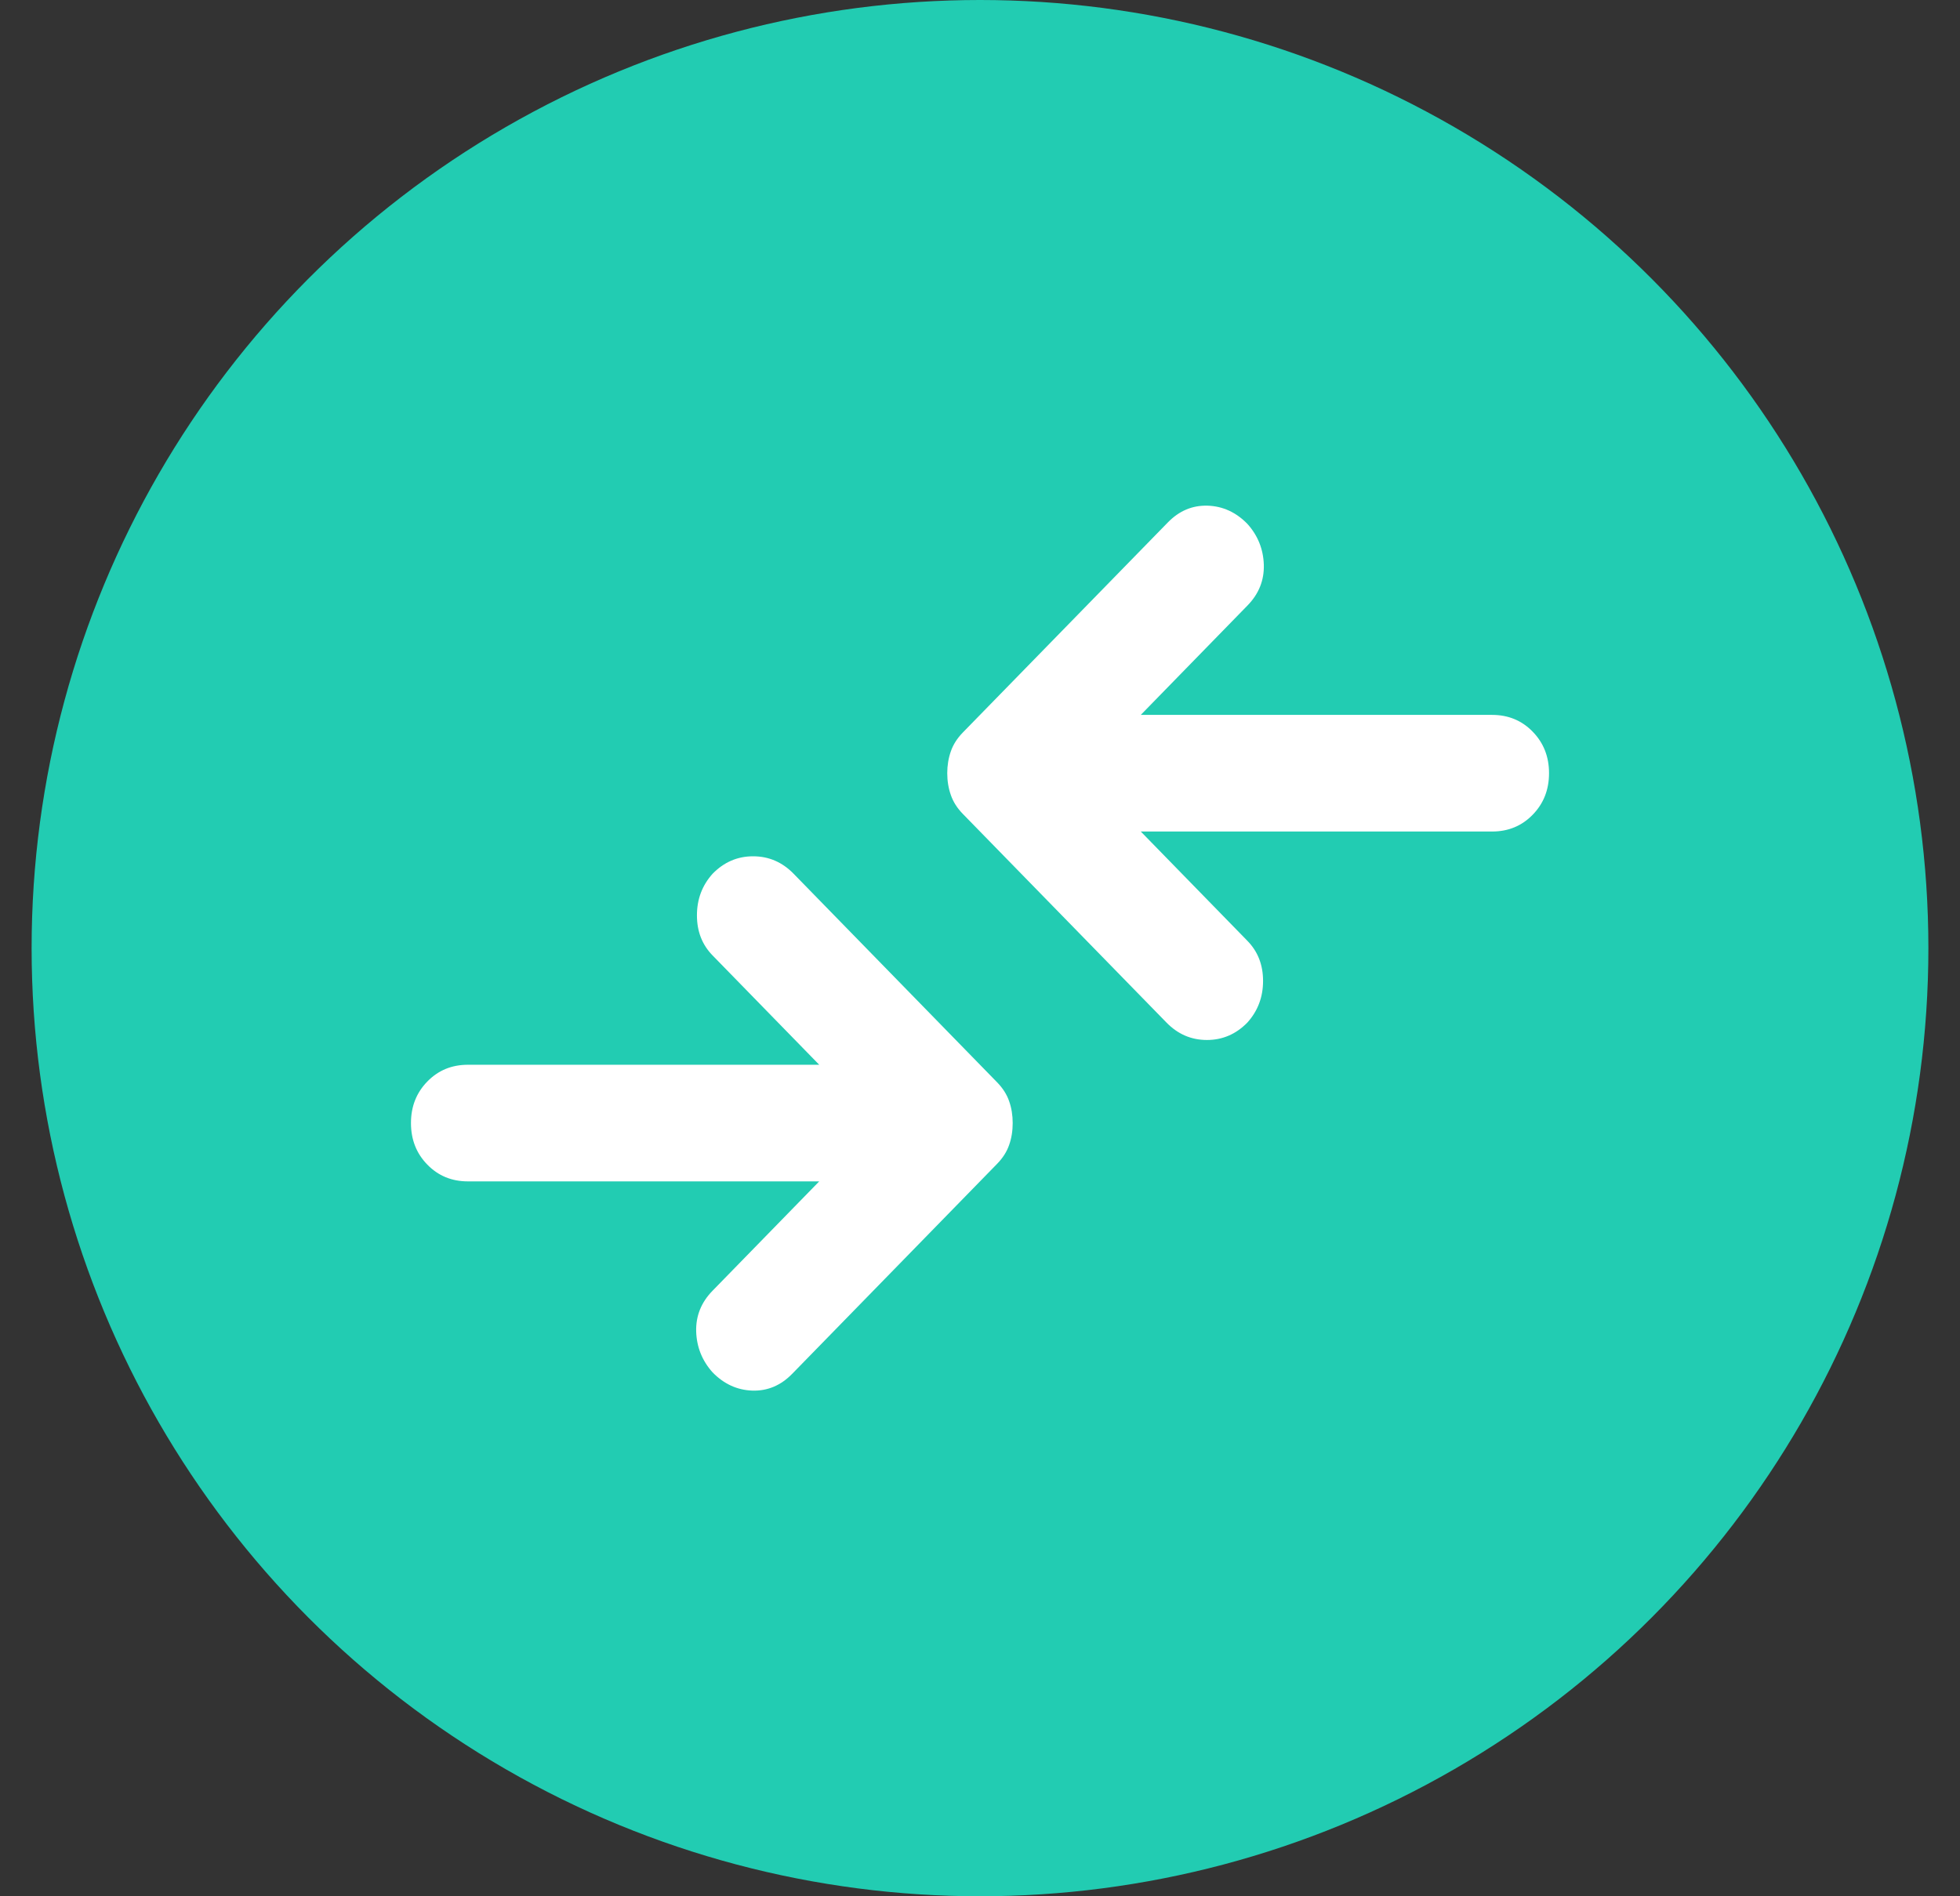 <svg width="31" height="30" viewBox="0 0 31 30" fill="none" xmlns="http://www.w3.org/2000/svg">
<rect x="0" y="0" width="31" height="30" fill="#333333" stroke="none"/>
<circle cx="15.5" cy="15" r="15" fill="#22CCB2"/>
<path d="M12.957 18.69H7.4C7.145 18.69 6.931 18.602 6.759 18.425C6.586 18.248 6.5 18.029 6.5 17.767C6.5 17.506 6.586 17.287 6.759 17.11C6.931 16.933 7.145 16.845 7.4 16.845H12.957L11.27 15.115C11.105 14.946 11.023 14.735 11.023 14.481C11.023 14.227 11.105 14.008 11.27 13.824C11.45 13.639 11.664 13.547 11.911 13.547C12.159 13.547 12.373 13.639 12.553 13.824L15.77 17.122C15.86 17.214 15.924 17.314 15.961 17.422C15.999 17.529 16.017 17.645 16.017 17.767C16.017 17.89 15.999 18.006 15.961 18.113C15.924 18.221 15.86 18.321 15.77 18.413L12.53 21.734C12.35 21.919 12.14 22.007 11.9 22C11.66 21.992 11.45 21.896 11.27 21.711C11.105 21.527 11.019 21.311 11.011 21.066C11.004 20.82 11.09 20.604 11.27 20.42L12.957 18.69ZM18.043 13.155L19.73 14.885C19.895 15.054 19.977 15.265 19.977 15.519C19.977 15.773 19.895 15.992 19.73 16.176C19.55 16.361 19.336 16.453 19.089 16.453C18.841 16.453 18.628 16.361 18.448 16.176L15.23 12.878C15.14 12.786 15.076 12.686 15.039 12.578C15.001 12.471 14.982 12.355 14.982 12.232C14.982 12.11 15.001 11.994 15.039 11.886C15.076 11.779 15.14 11.679 15.23 11.587L18.47 8.266C18.65 8.081 18.86 7.993 19.1 8C19.34 8.008 19.55 8.104 19.73 8.289C19.895 8.473 19.981 8.688 19.989 8.934C19.996 9.181 19.91 9.396 19.73 9.58L18.043 11.31H23.6C23.855 11.31 24.069 11.398 24.241 11.575C24.414 11.752 24.5 11.971 24.5 12.232C24.5 12.494 24.414 12.713 24.241 12.89C24.069 13.067 23.855 13.155 23.6 13.155H18.043Z" fill="white"/>
</svg>
